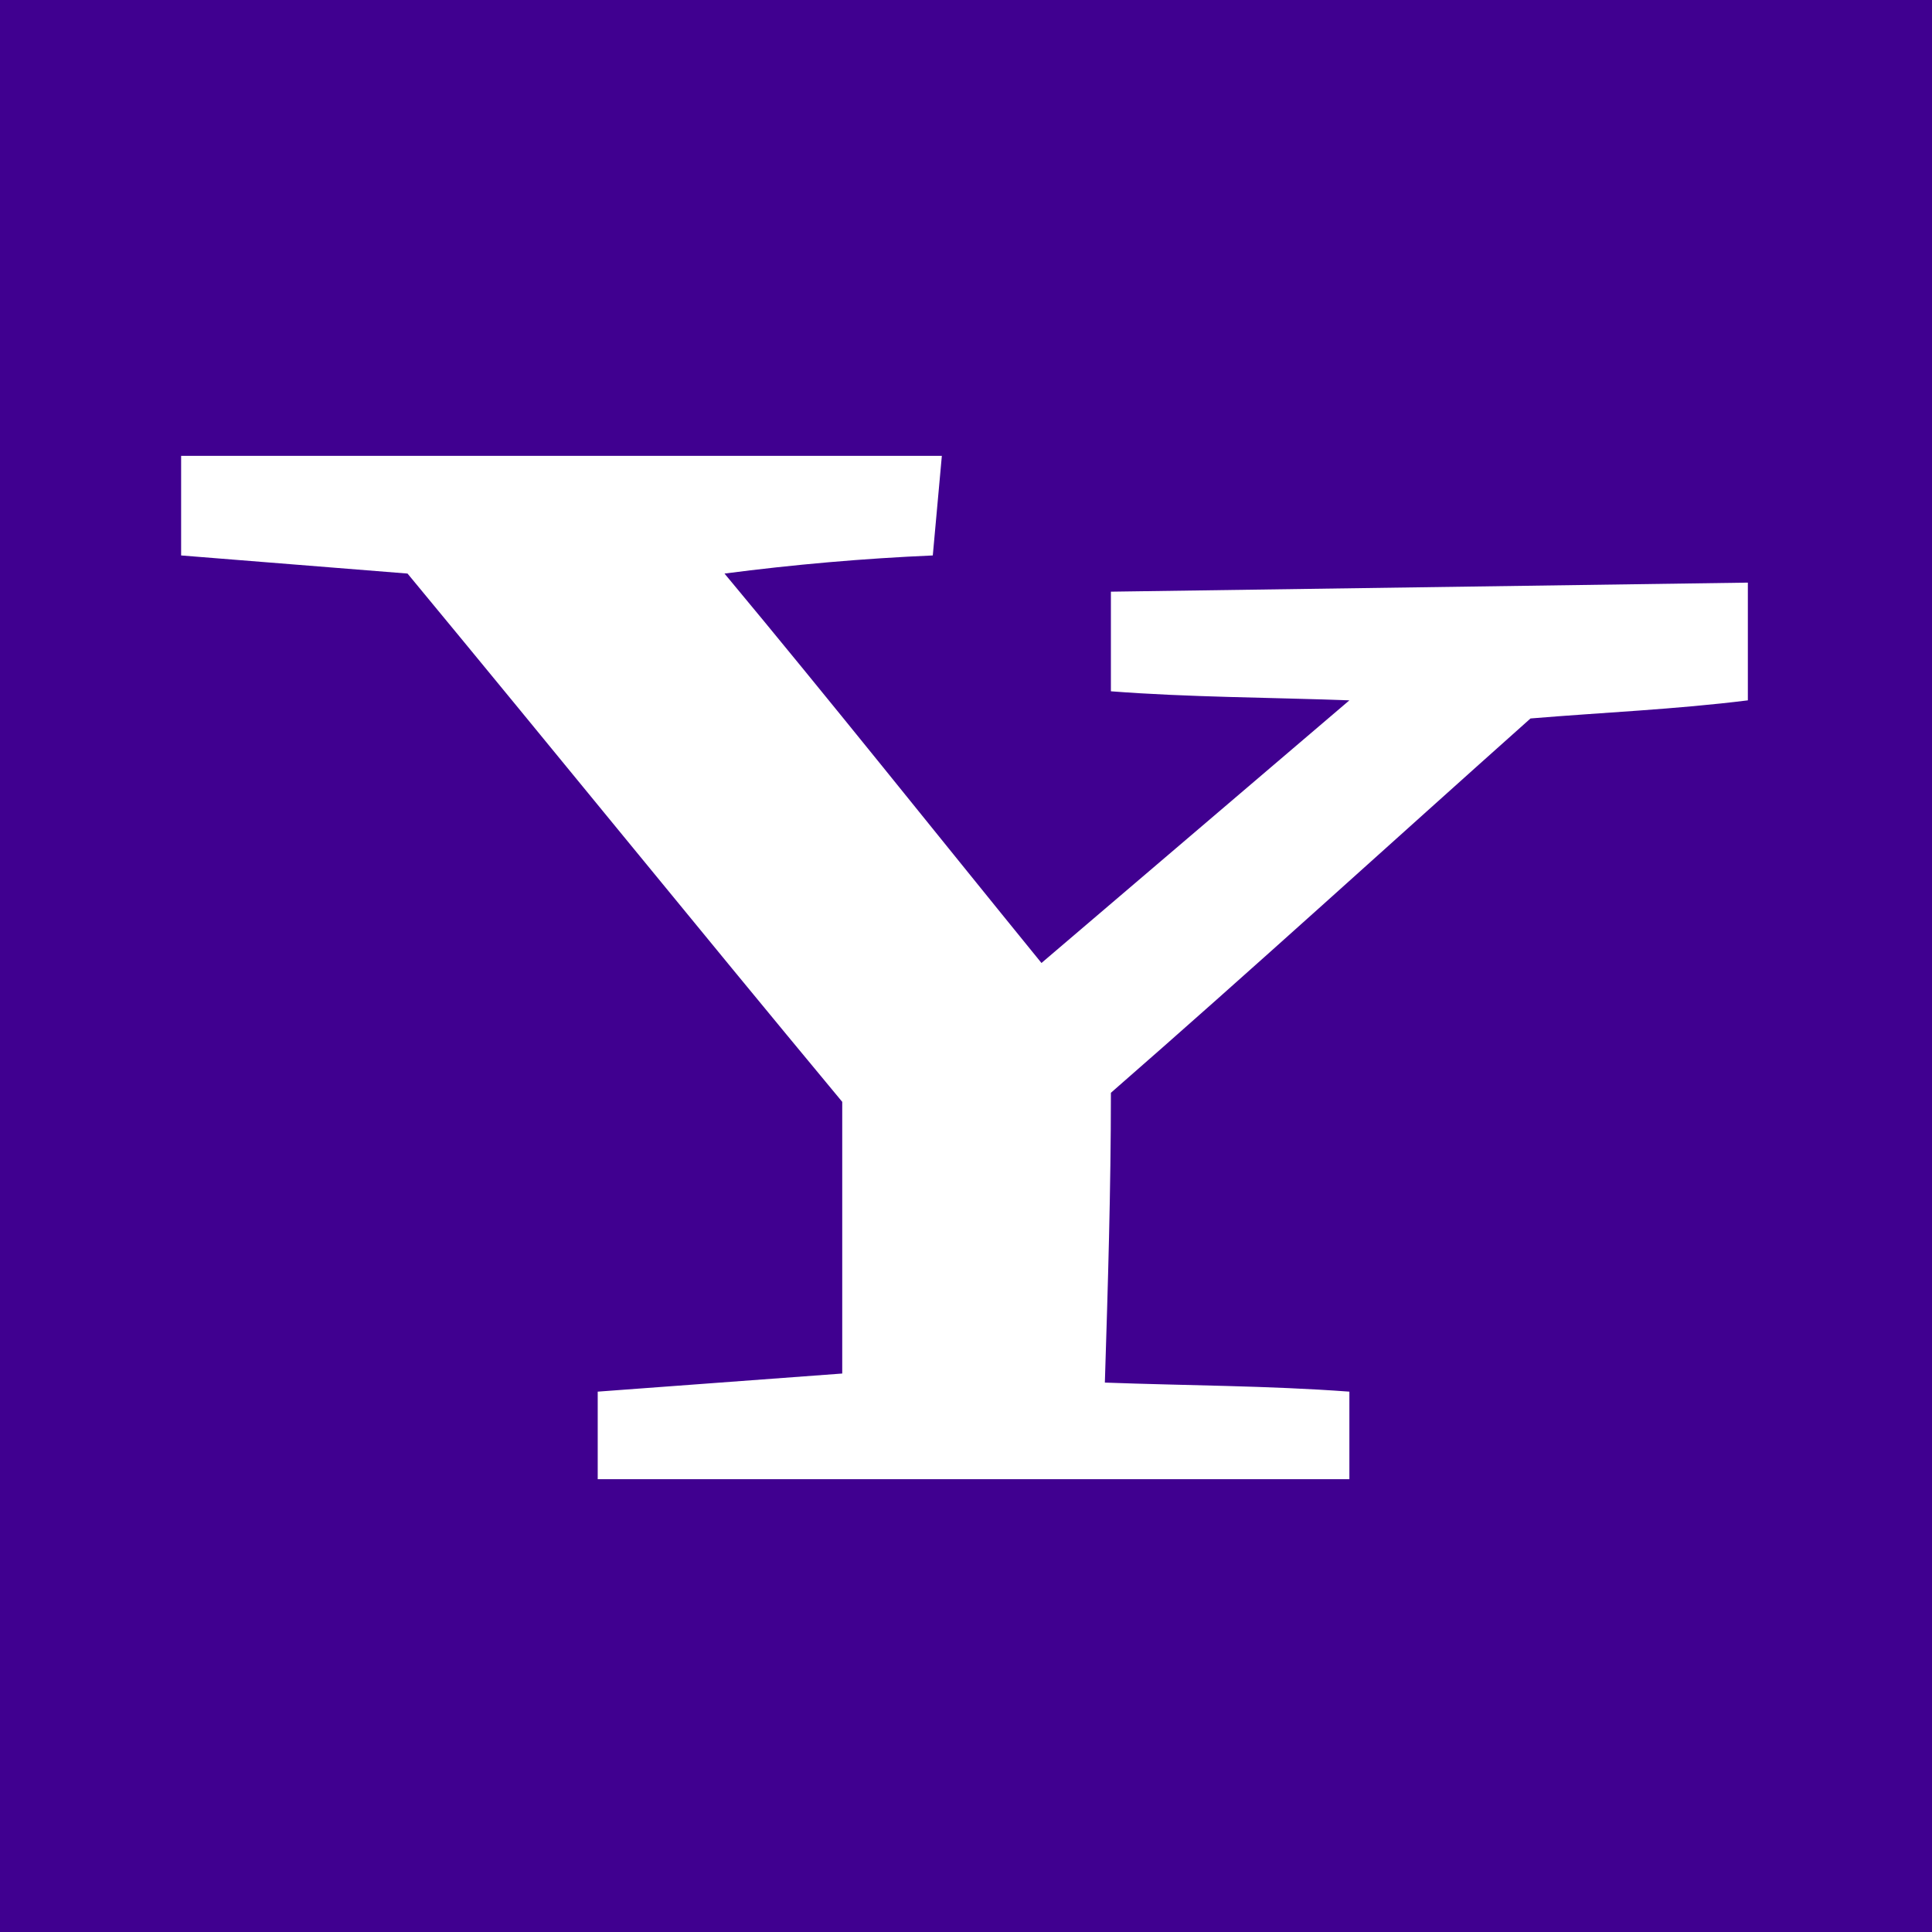 <?xml version="1.0" encoding="utf-8"?>
<!-- Generator: Adobe Illustrator 28.2.0, SVG Export Plug-In . SVG Version: 6.00 Build 0)  -->
<svg version="1.1" id="Layer_1" xmlns="http://www.w3.org/2000/svg" xmlns:xlink="http://www.w3.org/1999/xlink" x="0px" y="0px"
	 viewBox="0 0 64 64" style="enable-background:new 0 0 64 64;" xml:space="preserve">
<style type="text/css">
	.st0{fill:#400090;}
	.st1{fill:#FFFFFF;}
</style>
<rect x="-1" y="-1" class="st0" width="66" height="66"/>
<g id="g63">
	<g id="id4">
		<path id="path66" class="st1" d="M30.9,18.4c0.1-1.1,0.2-2.2,0.3-3.3c-8.4,0-16.8,0-25.2,0c0,1.1,0,2.2,0,3.3
			c2.5,0.2,5,0.4,7.5,0.6c4.8,5.8,9.5,11.6,14.4,17.5c0,3,0,6,0,9c-2.7,0.2-5.4,0.4-8.1,0.6c0,1,0,2,0,2.9c8.3,0,16.7,0,24.9,0
			c0-1,0-2,0-2.9c-2.7-0.2-5.4-0.2-8.1-0.3c0.1-3.2,0.2-6.4,0.2-9.6c4.7-4.1,9.3-8.3,13.9-12.4c2.4-0.2,4.8-0.3,7.2-0.6
			c0-1.3,0-2.6,0-3.9c-7.1,0.1-14.1,0.2-21.1,0.3c0,1.1,0,2.1,0,3.3c2.6,0.2,5.2,0.2,7.9,0.3c-3.4,2.9-6.8,5.8-10.2,8.7
			c-3.5-4.3-7-8.7-10.5-12.9C26.3,18.7,28.6,18.5,30.9,18.4z"/>
	</g>
</g>
</svg>
